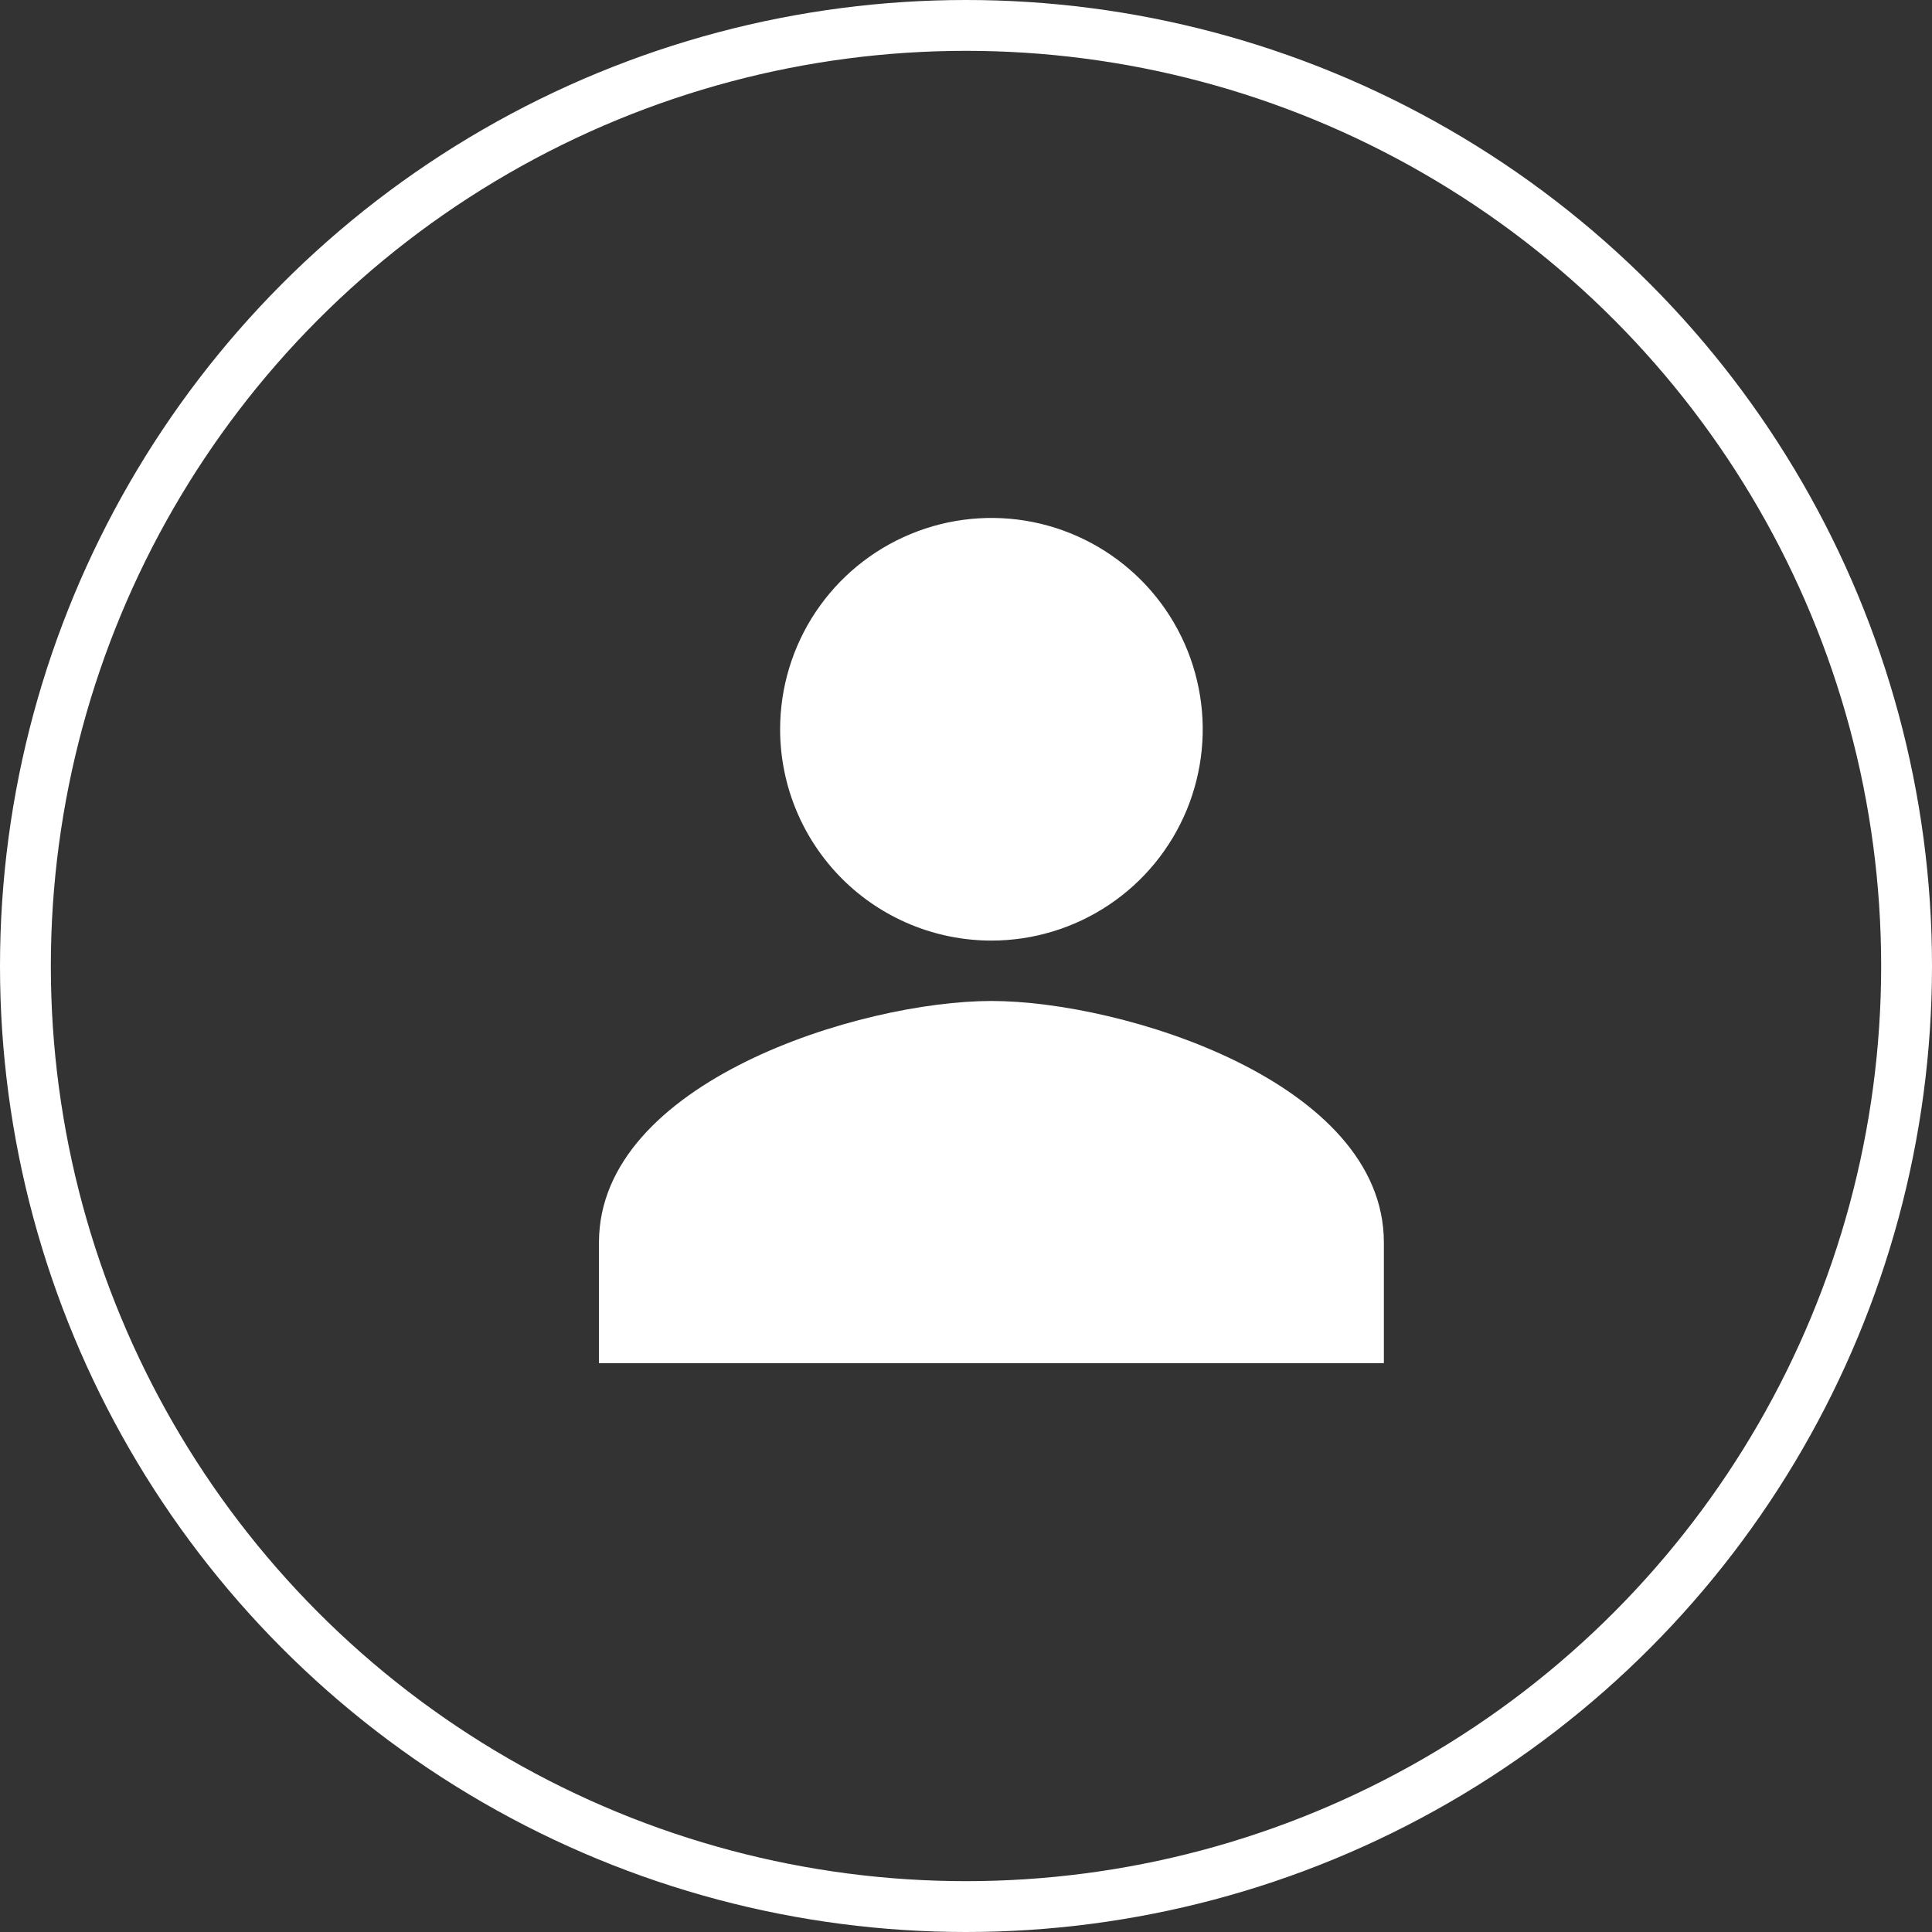 <?xml version="1.0" encoding="UTF-8"?> <svg xmlns="http://www.w3.org/2000/svg" width="38" height="38" viewBox="0 0 38 38" fill="none"><rect x="0" y="0" width="38" height="38" fill="#333333" stroke="none"/> <circle cx="19" cy="19" r="18.5" stroke="white"></circle> <path d="M19.5 18.5C20.322 18.5 21.126 18.256 21.809 17.799C22.493 17.343 23.025 16.694 23.34 15.934C23.654 15.175 23.737 14.339 23.576 13.533C23.416 12.727 23.02 11.986 22.439 11.405C21.858 10.824 21.117 10.428 20.311 10.267C19.505 10.107 18.669 10.189 17.91 10.504C17.15 10.819 16.501 11.351 16.044 12.035C15.588 12.718 15.344 13.522 15.344 14.344C15.344 15.446 15.782 16.503 16.561 17.283C17.34 18.062 18.398 18.5 19.5 18.5ZM19.5 19.688C16.924 19.688 11.781 21.279 11.781 24.438V26.812H27.219V24.438C27.219 21.279 22.076 19.688 19.5 19.688Z" fill="white"></path> </svg> 